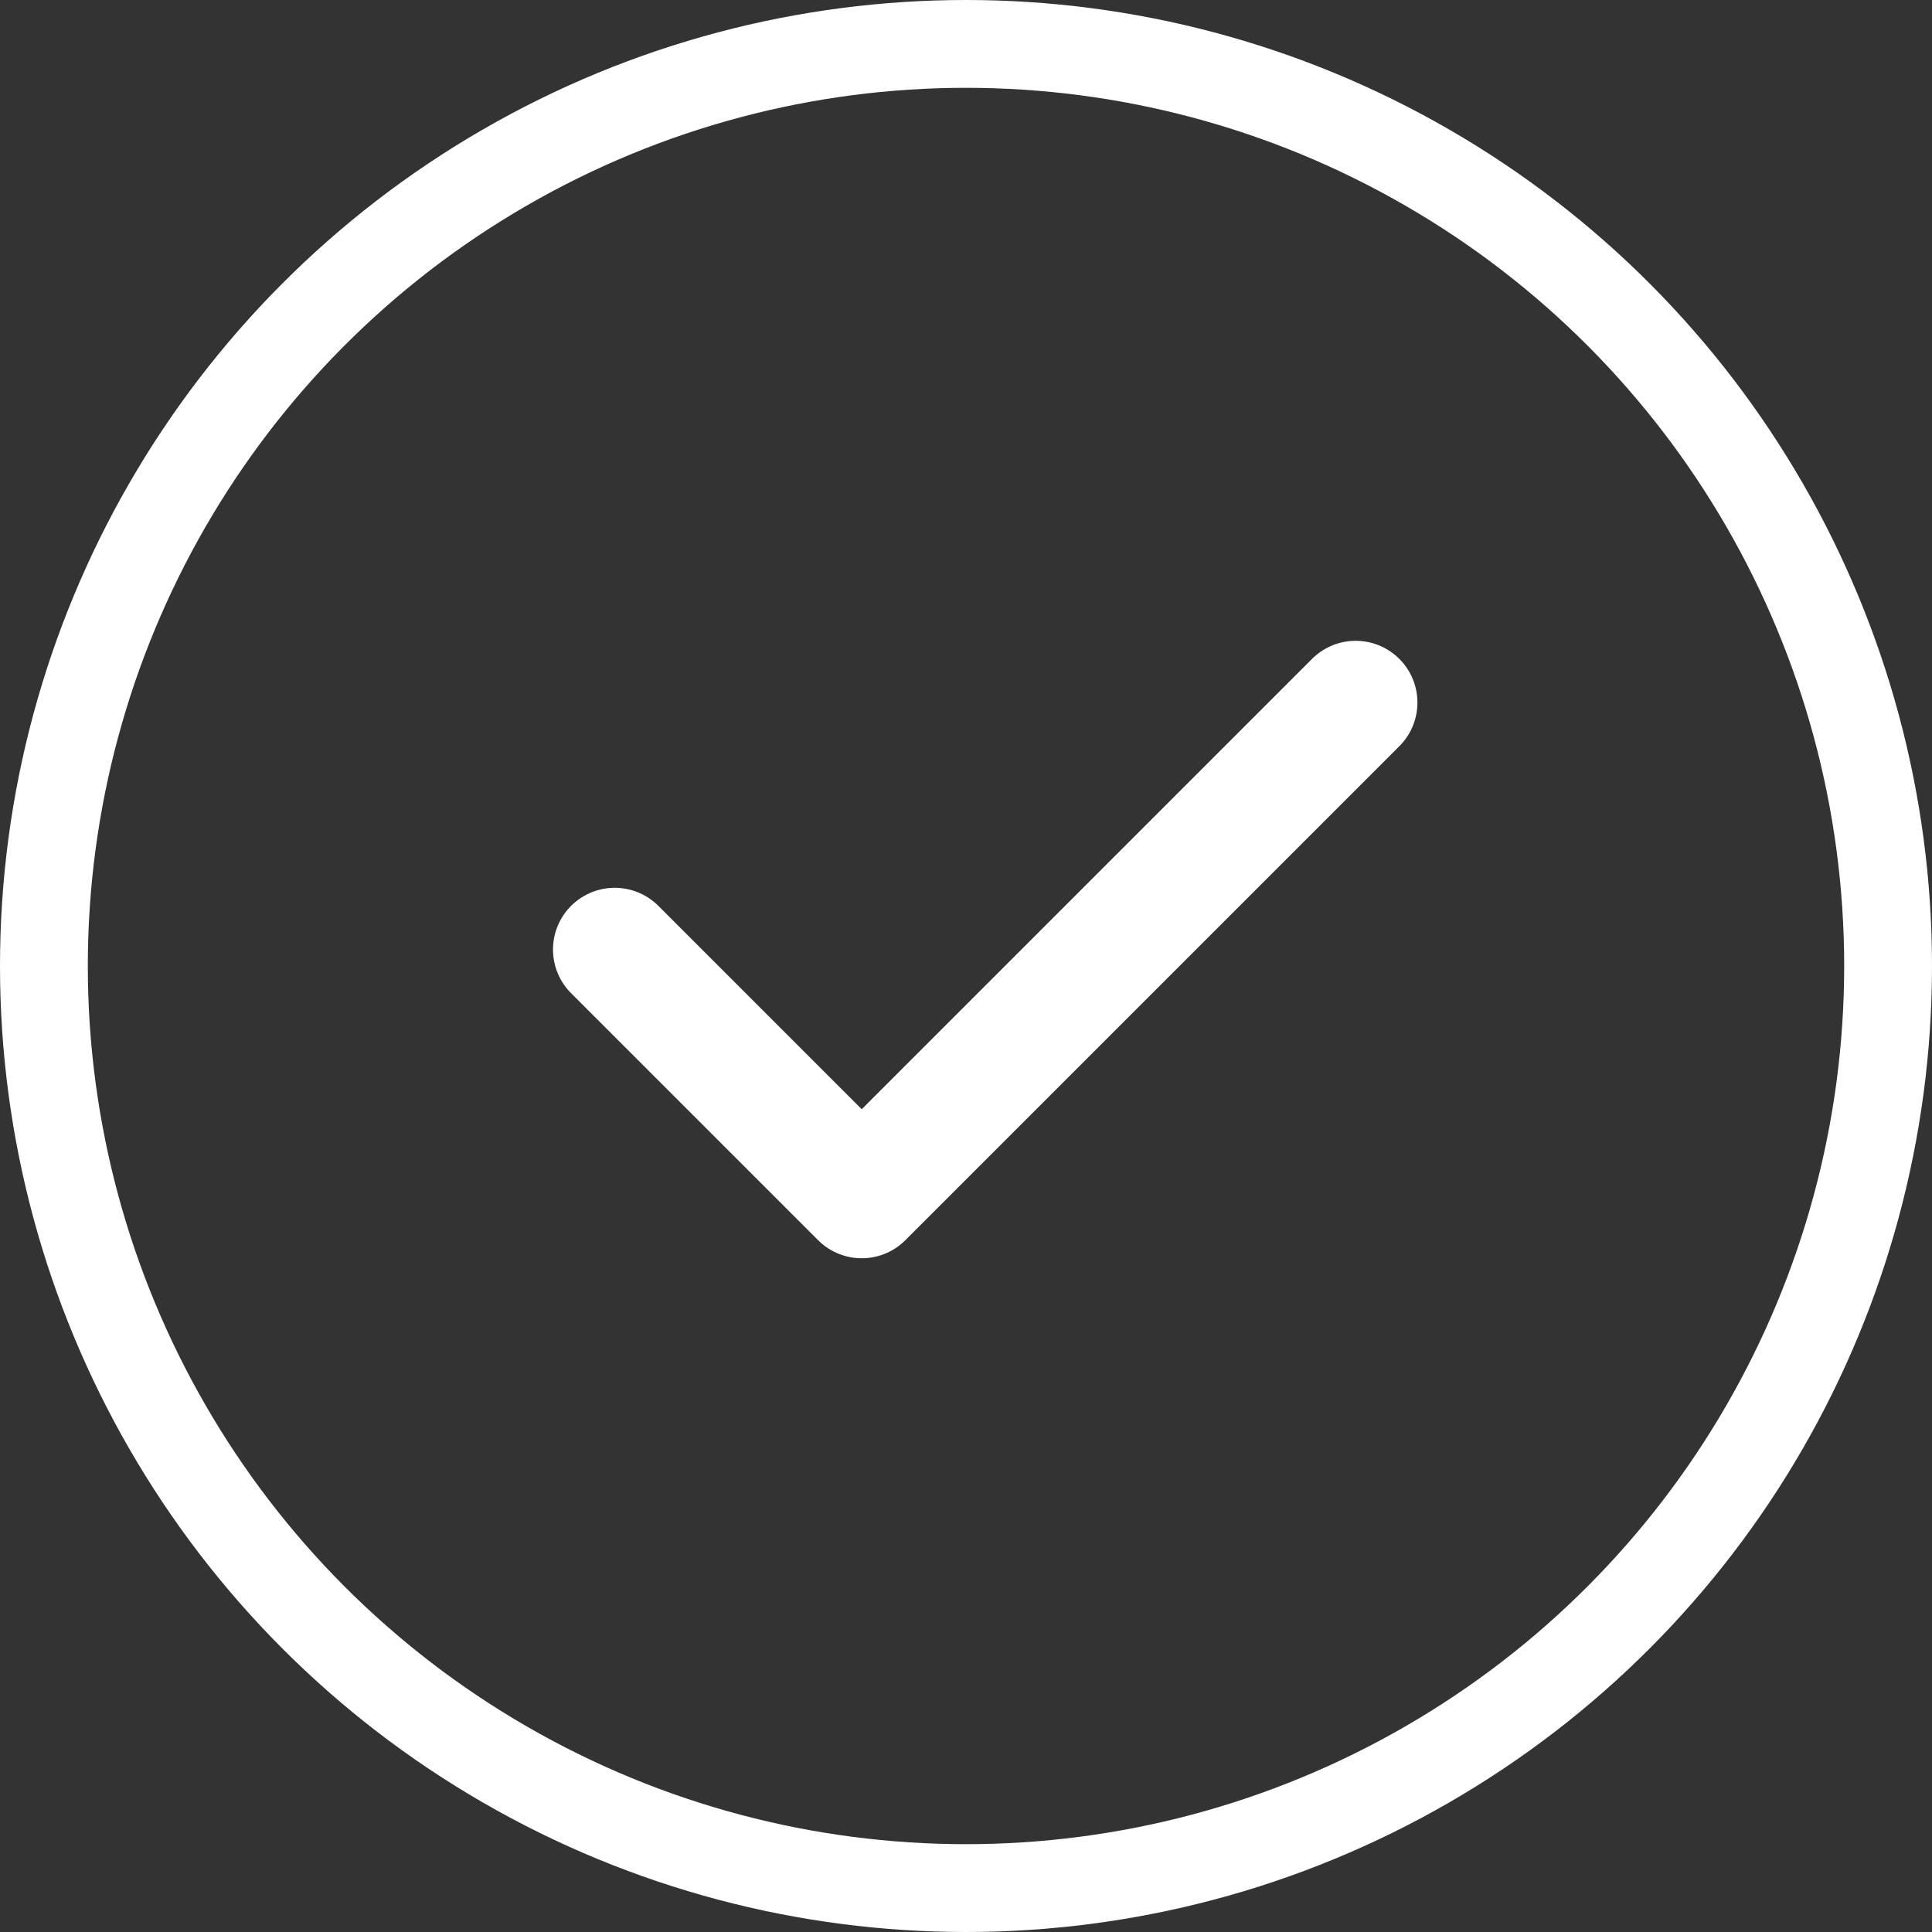 <svg xmlns="http://www.w3.org/2000/svg" width="44" height="44" viewBox="0 0 44 44" fill="none"><rect x="0" y="0" width="44" height="44" fill="#333333" stroke="none"/><circle cx="22" cy="22" r="21" stroke="white" stroke-width="2"></circle><path d="M30.875 16L19.625 27.25L14 21.625" stroke="white" stroke-width="2.812" stroke-linecap="round" stroke-linejoin="round"></path></svg>